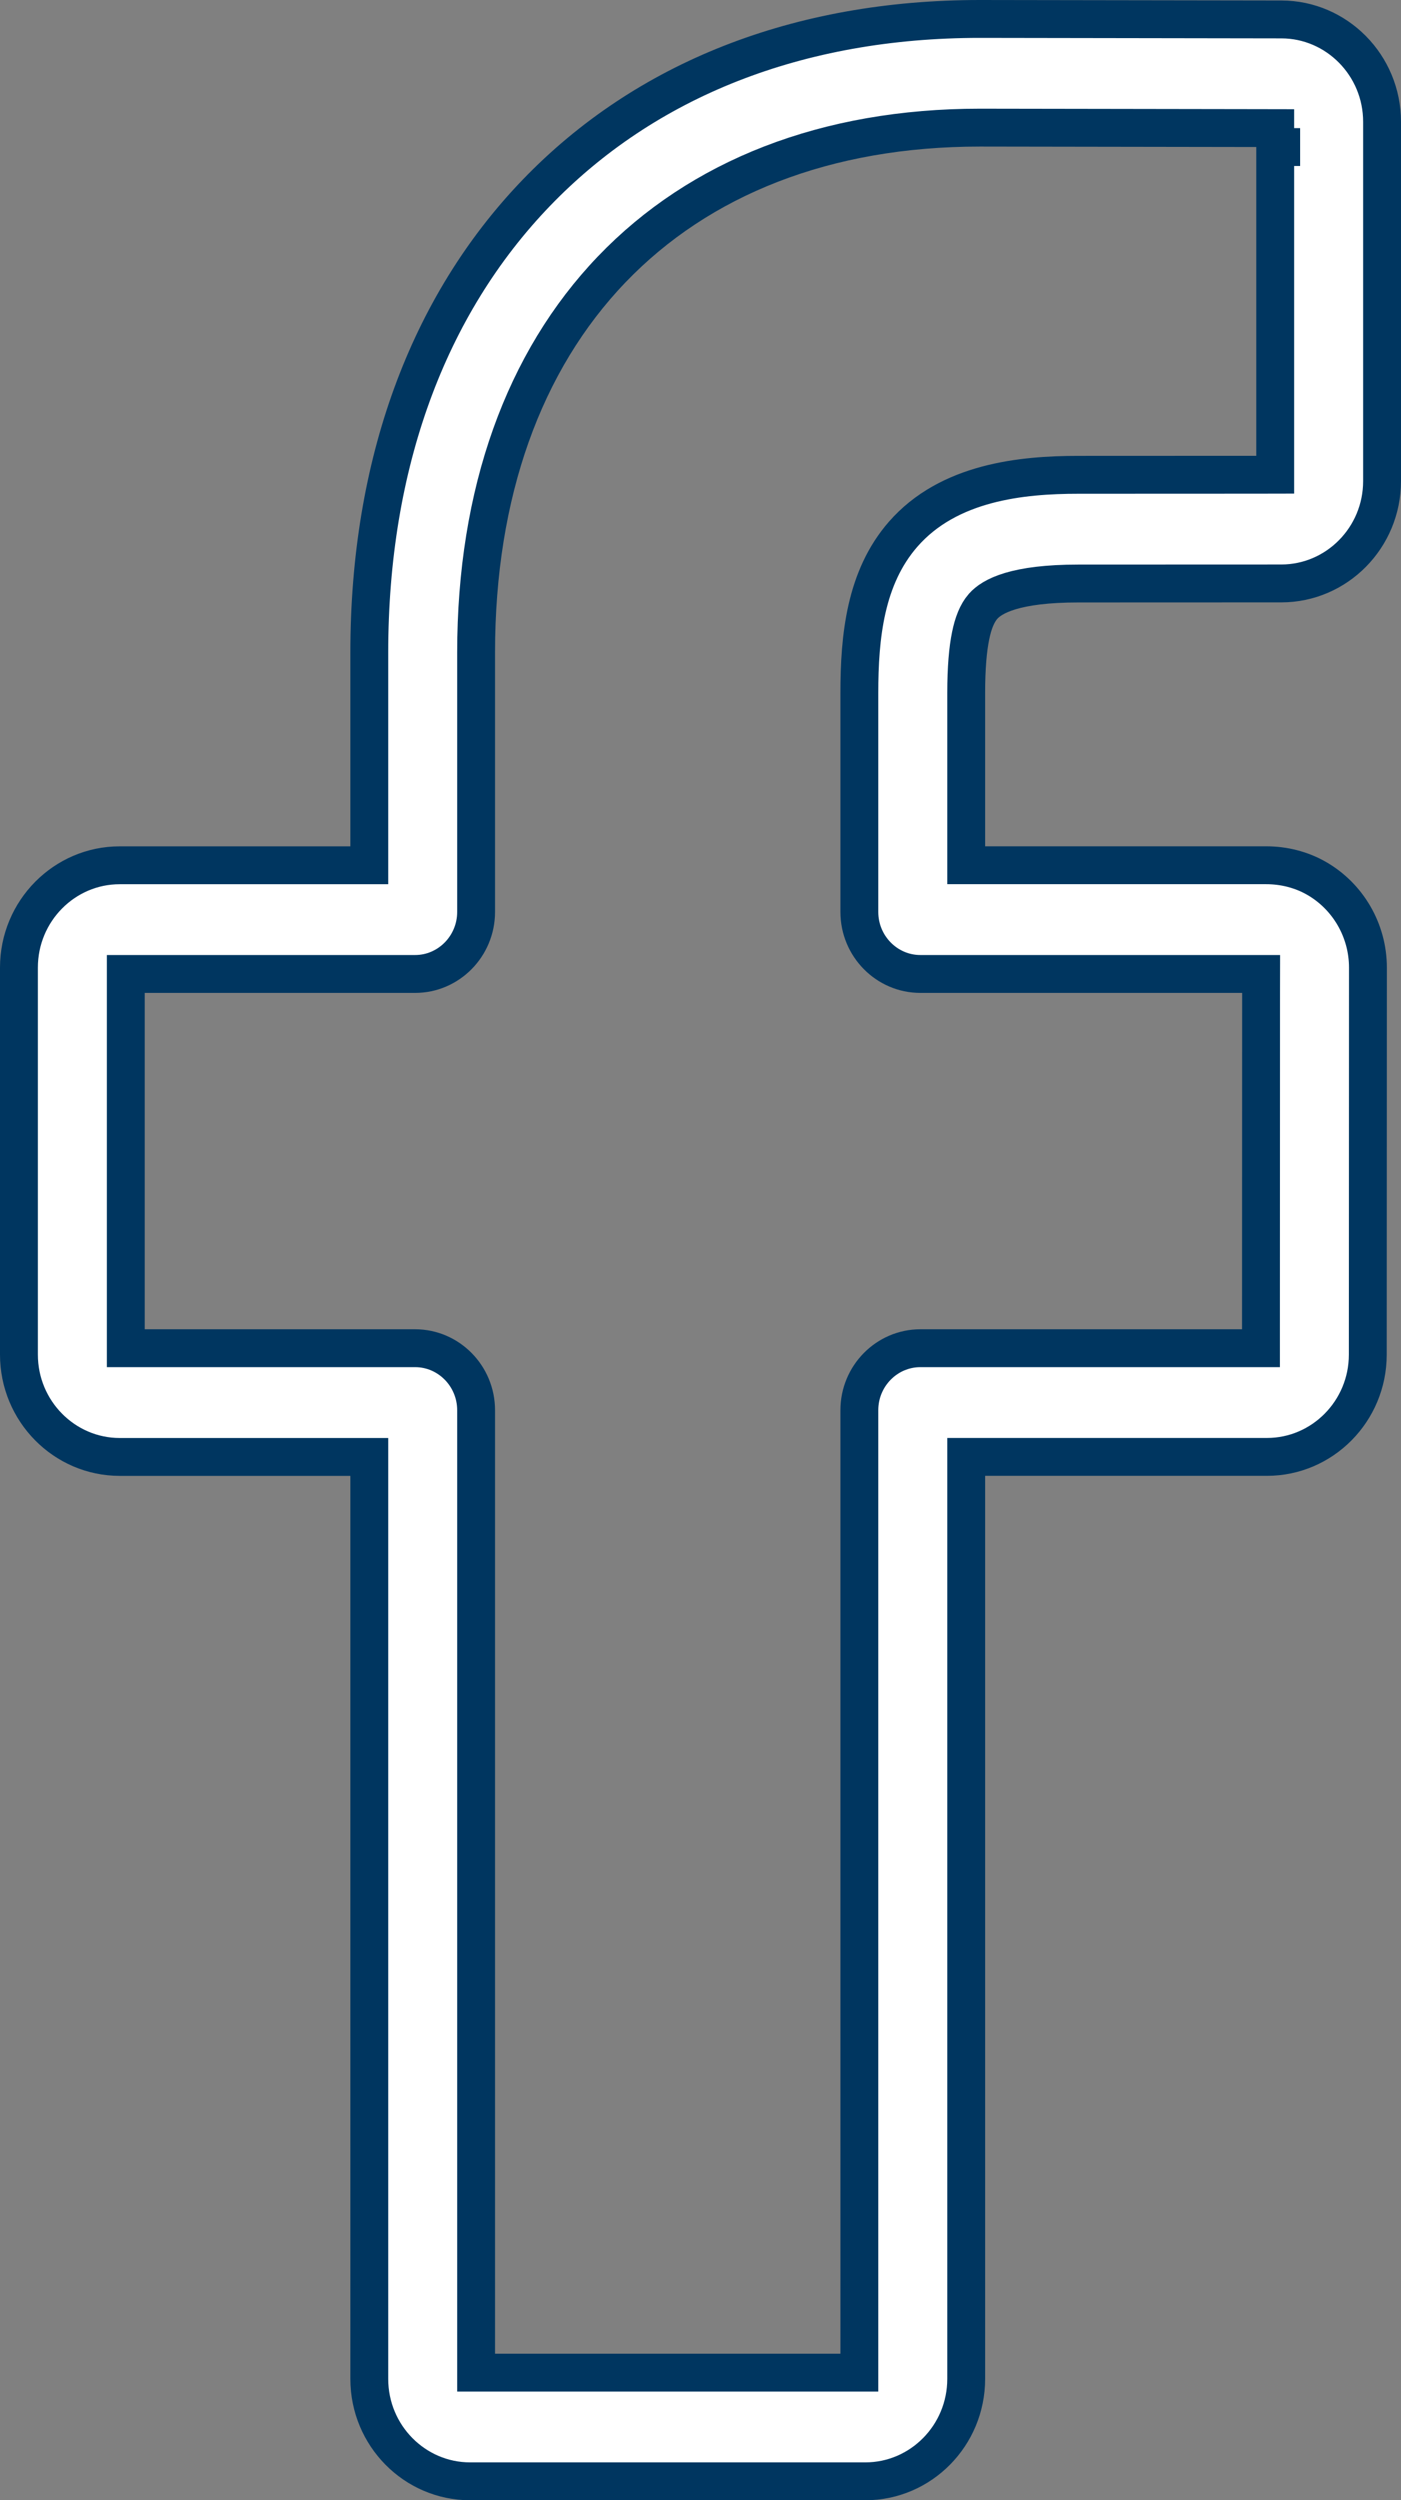 <svg width="37" height="66" viewBox="0 0 37 66" fill="none" xmlns="http://www.w3.org/2000/svg">
<rect x="0" y="0" width="37" height="66" fill="#808080" stroke="none"/>
<path d="M9.753 38.959V38.459H9.253H3.162C1.7 38.459 0.5 37.252 0.5 35.757V25.542C0.5 24.047 1.7 22.841 3.162 22.841H9.253H9.753V22.341V17.225C9.753 12.257 11.292 8.075 14.162 5.093L14.162 5.093C17.043 2.1 21.083 0.5 25.881 0.5C25.881 0.5 25.882 0.5 25.882 0.5L33.842 0.513C33.843 0.513 33.843 0.513 33.843 0.513C35.302 0.516 36.5 1.722 36.5 3.215V12.699C36.5 14.195 35.3 15.401 33.839 15.401H33.839L28.478 15.403C28.478 15.403 28.478 15.403 28.478 15.403C26.813 15.403 26.201 15.734 25.962 16.007L25.961 16.008C25.805 16.187 25.702 16.447 25.633 16.787C25.562 17.137 25.517 17.622 25.517 18.299V22.34V22.84H26.017H33.436C33.912 22.84 34.368 22.959 34.755 23.178C35.6 23.656 36.127 24.562 36.127 25.542C36.127 25.542 36.127 25.543 36.127 25.543L36.123 35.758V35.758C36.123 37.252 34.923 38.458 33.461 38.458H26.017H25.517V38.958V62.798C25.517 64.293 24.316 65.5 22.854 65.5H12.415C10.953 65.5 9.753 64.294 9.753 62.798V38.959ZM12.574 62.131V62.631H13.074H22.195H22.695V62.131V37.227C22.695 36.318 23.424 35.589 24.306 35.589H32.802H33.302L33.302 35.089L33.305 26.21L33.306 25.71H32.805H24.306C23.424 25.71 22.695 24.981 22.695 24.072V18.299C22.695 16.796 22.854 15.247 23.85 14.104L23.85 14.104C25.053 12.725 26.984 12.534 28.477 12.534H28.478L33.179 12.532L33.678 12.531V12.032V3.881V3.382L33.179 3.381L25.88 3.369H25.879C21.819 3.369 18.479 4.687 16.154 7.112C13.832 9.534 12.574 13.007 12.574 17.225V24.072C12.574 24.98 11.845 25.71 10.964 25.71H3.822H3.322V26.21V35.089V35.589H3.822H10.964C11.845 35.589 12.574 36.318 12.574 37.227V62.131ZM33.836 3.382H33.836V3.882V4.382H33.836V3.882V3.382Z" fill="white" stroke="#003660"/>
</svg>
